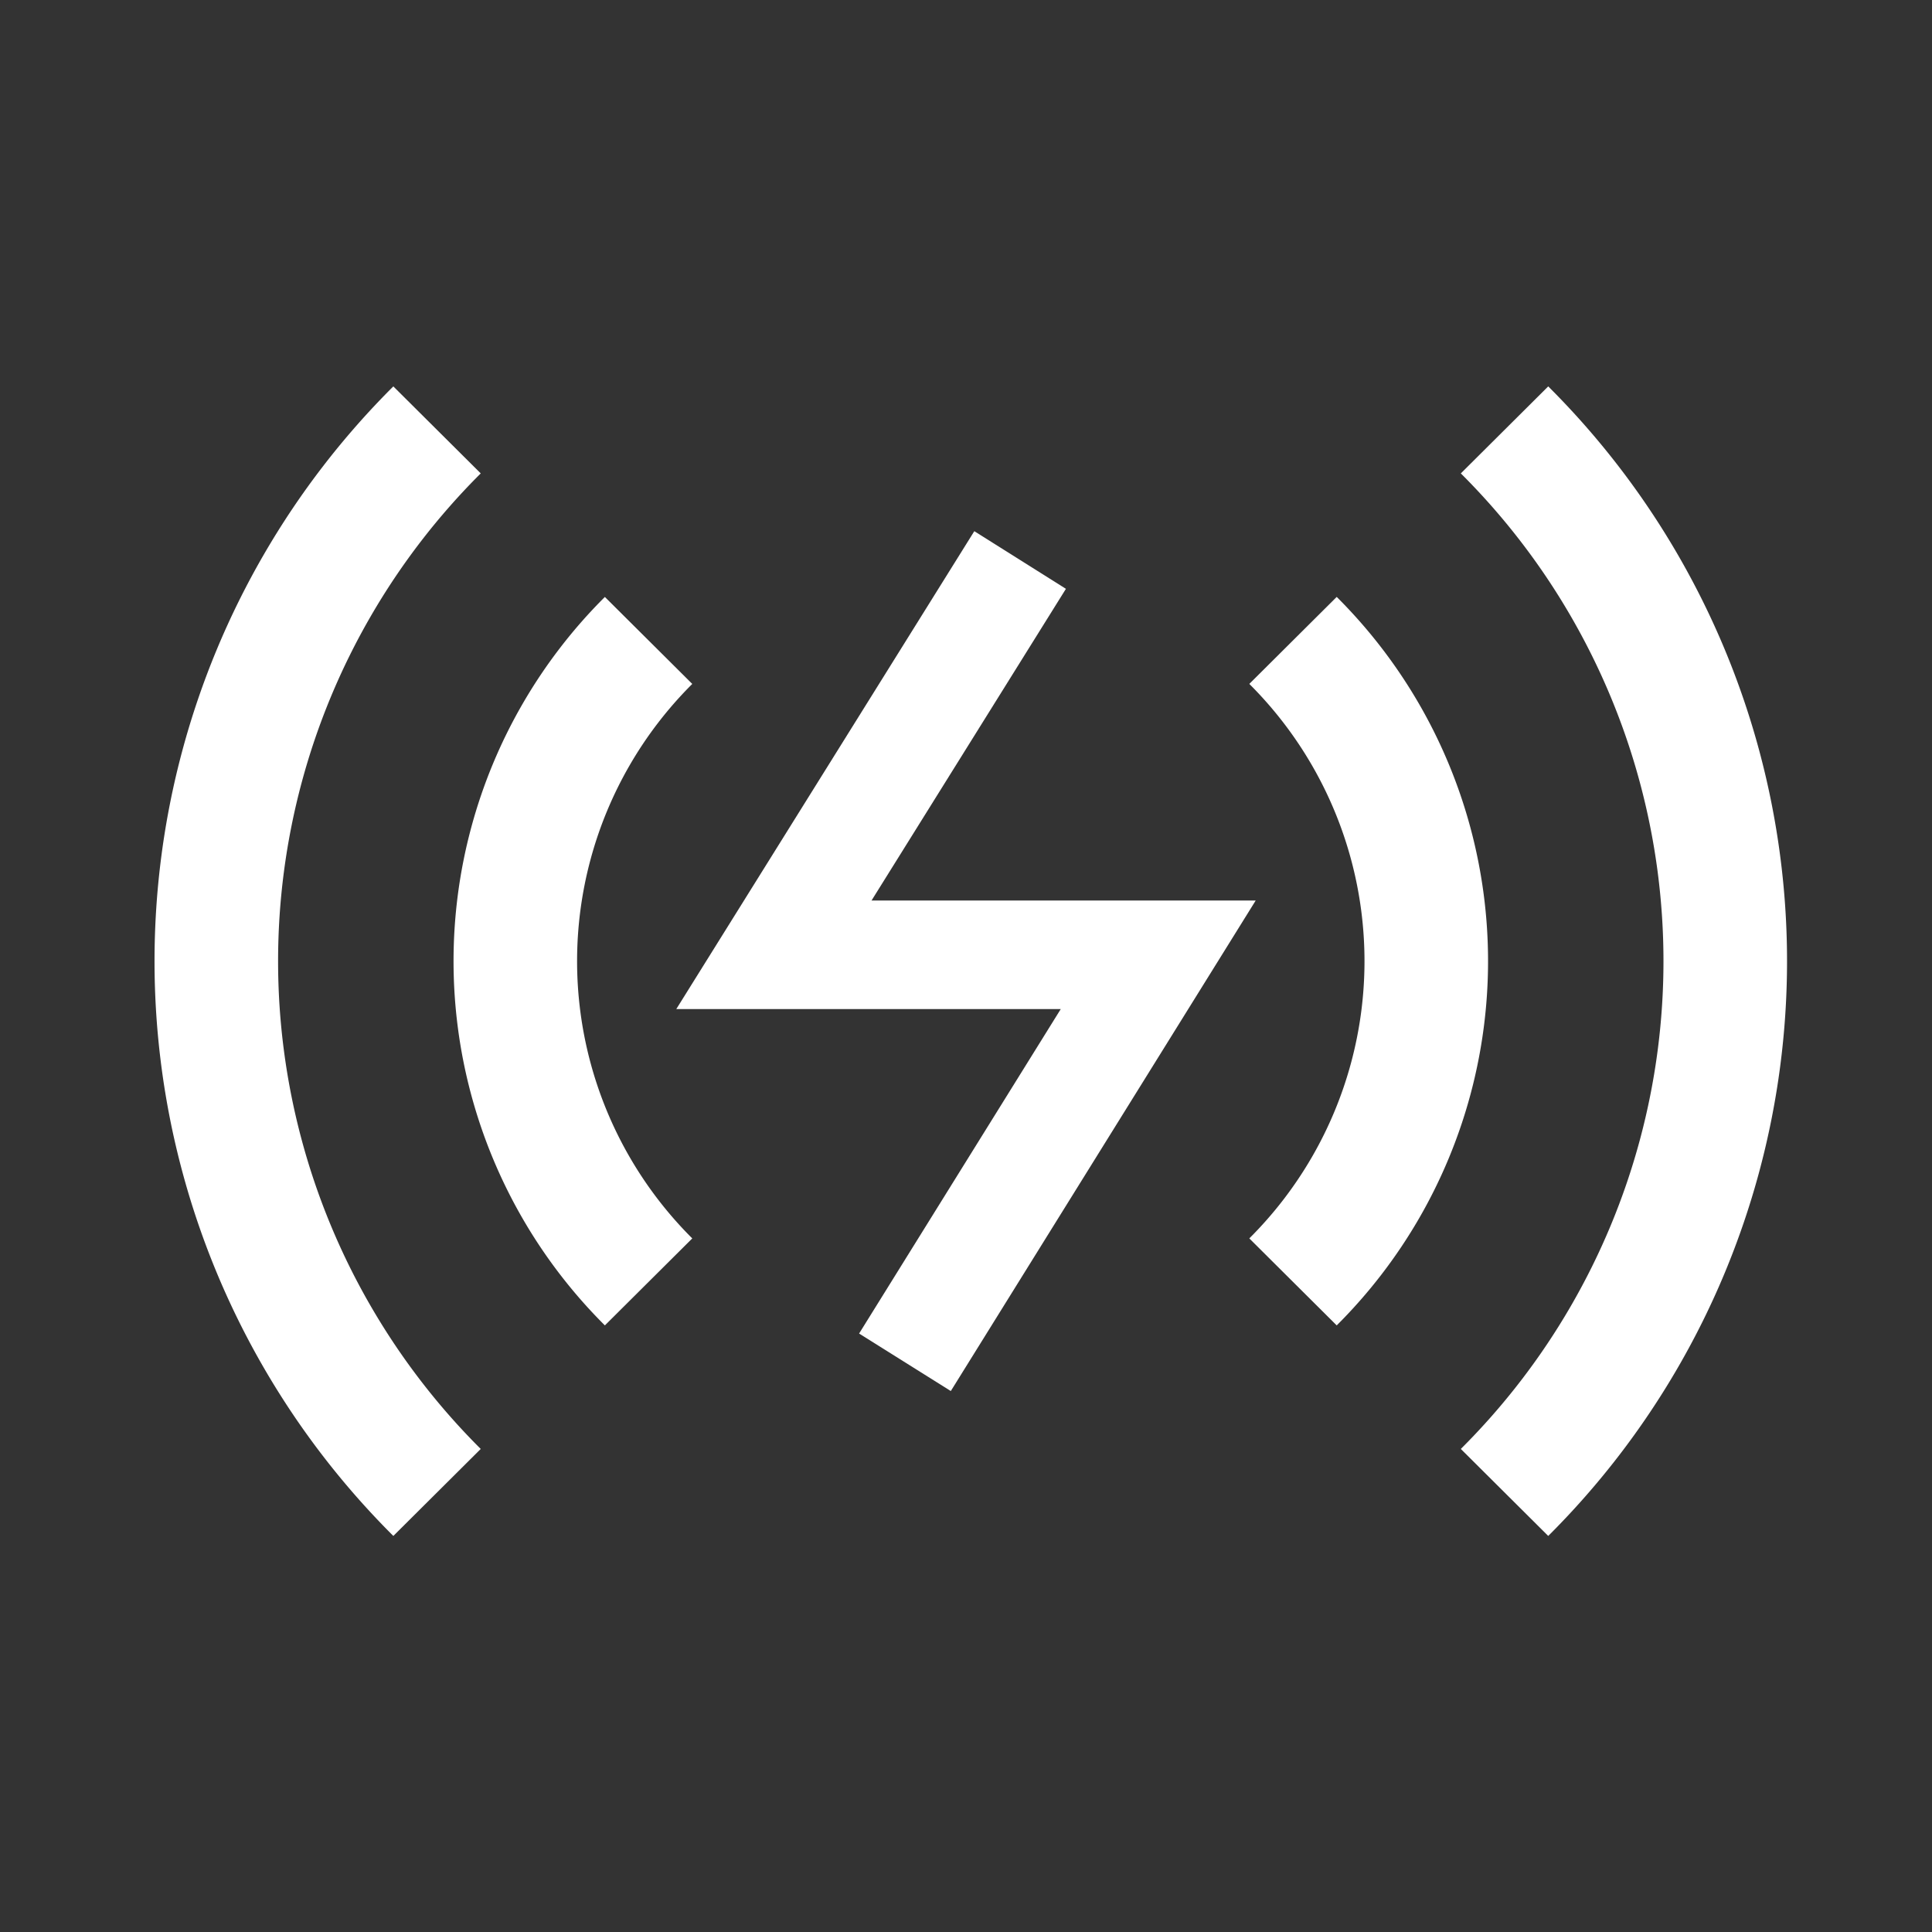 <svg xmlns="http://www.w3.org/2000/svg" xmlns:xlink="http://www.w3.org/1999/xlink" class="icon" viewBox="0 0 1024 1024" width="200" height="200"><rect x="0" y="0" width="1024" height="1024" fill="#333333" stroke="none"/><path d="M320.594 702.49a272.425 272.425 0 0 1 0-386.094l46.326 46.1a207.36 207.36 0 0 0 0 293.888z m387.891 0l-46.326-46.116a207.36 207.36 0 0 0 0-293.888l46.326-46.111a272.425 272.425 0 0 1-0.005 386.115zM208.476 814.08a429.901 429.901 0 0 1 0-609.28l46.326 46.111a364.841 364.841 0 0 0 0 517.059z m612.116 0l-46.326-46.111a364.841 364.841 0 0 0 0-517.059L820.593 204.8a429.896 429.896 0 0 1 0 609.28z" fill="#ffffff"></path><path d="M503.946 737.28l-48.604-30.474 106.885-171.981h-203.776l157.952-253.286 48.558 30.551-103.03 165.202h203.617z" fill="#ffffff"></path></svg>